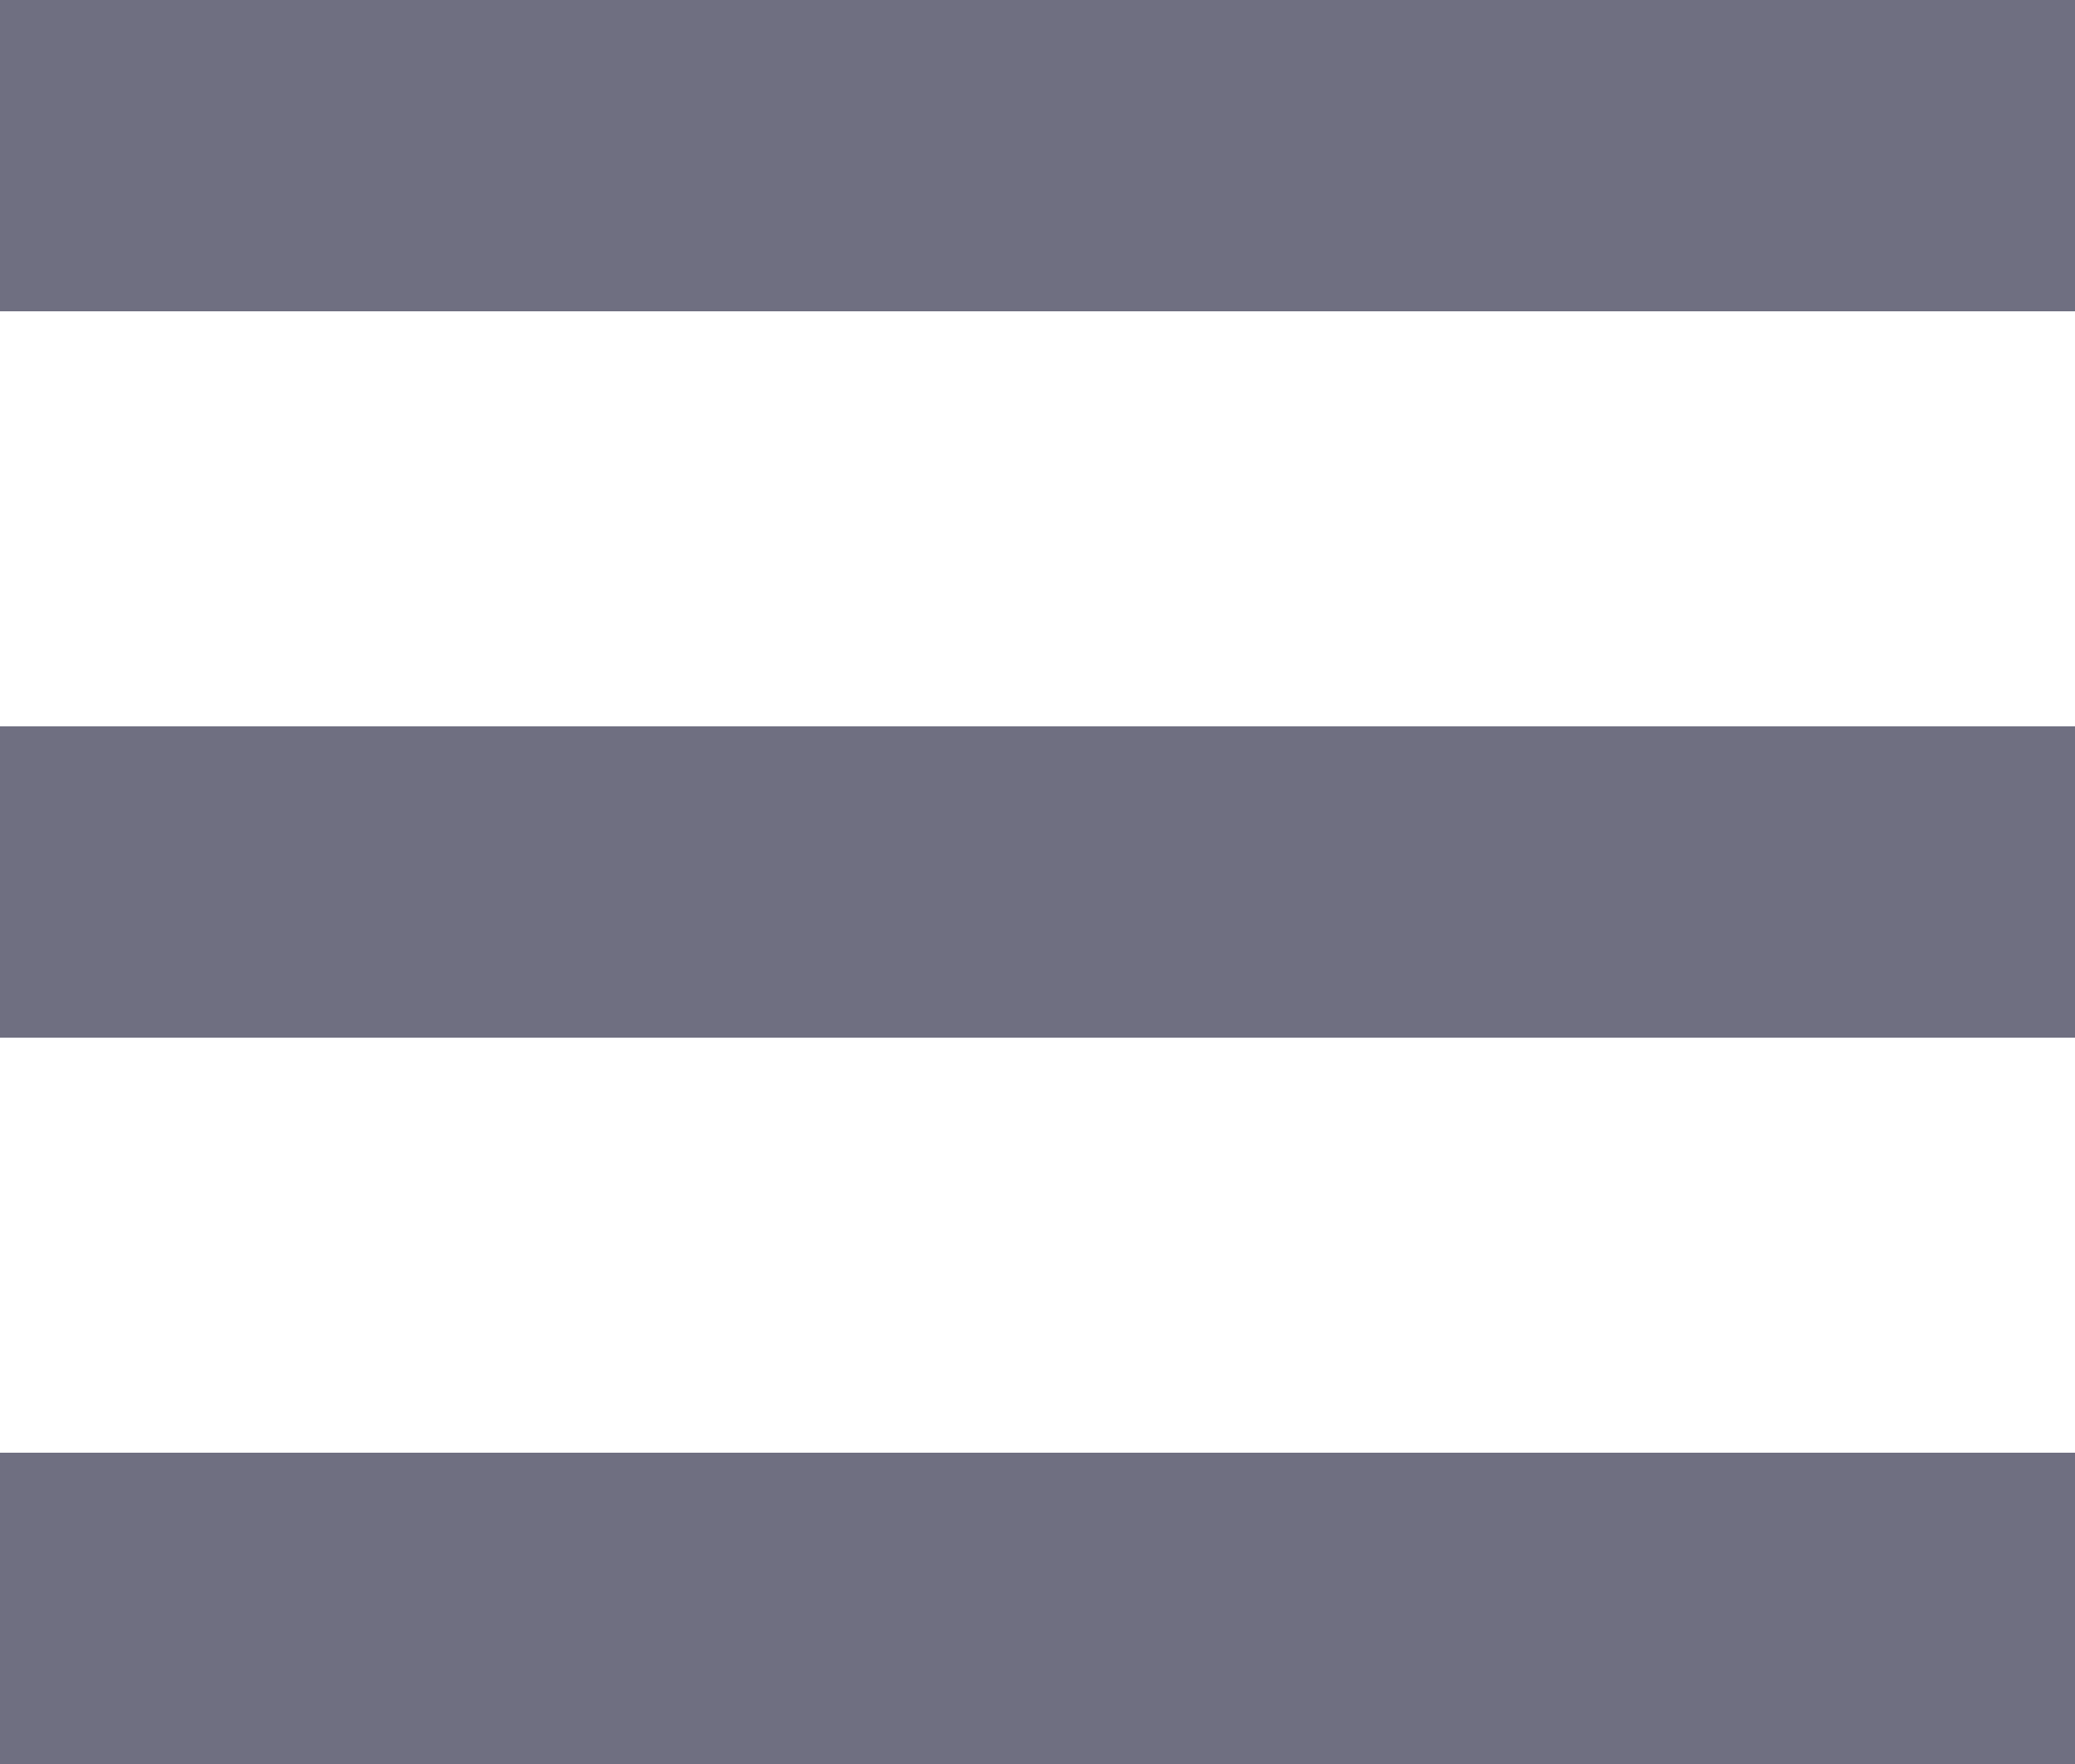 <svg width="20" height="17" viewBox="0 0 20 17" fill="none" xmlns="http://www.w3.org/2000/svg">
<rect width="20" height="3" fill="#6F6F81"/>
<rect y="7" width="20" height="3" fill="#6F6F81"/>
<rect y="14" width="20" height="3" fill="#6F6F81"/>
</svg>
